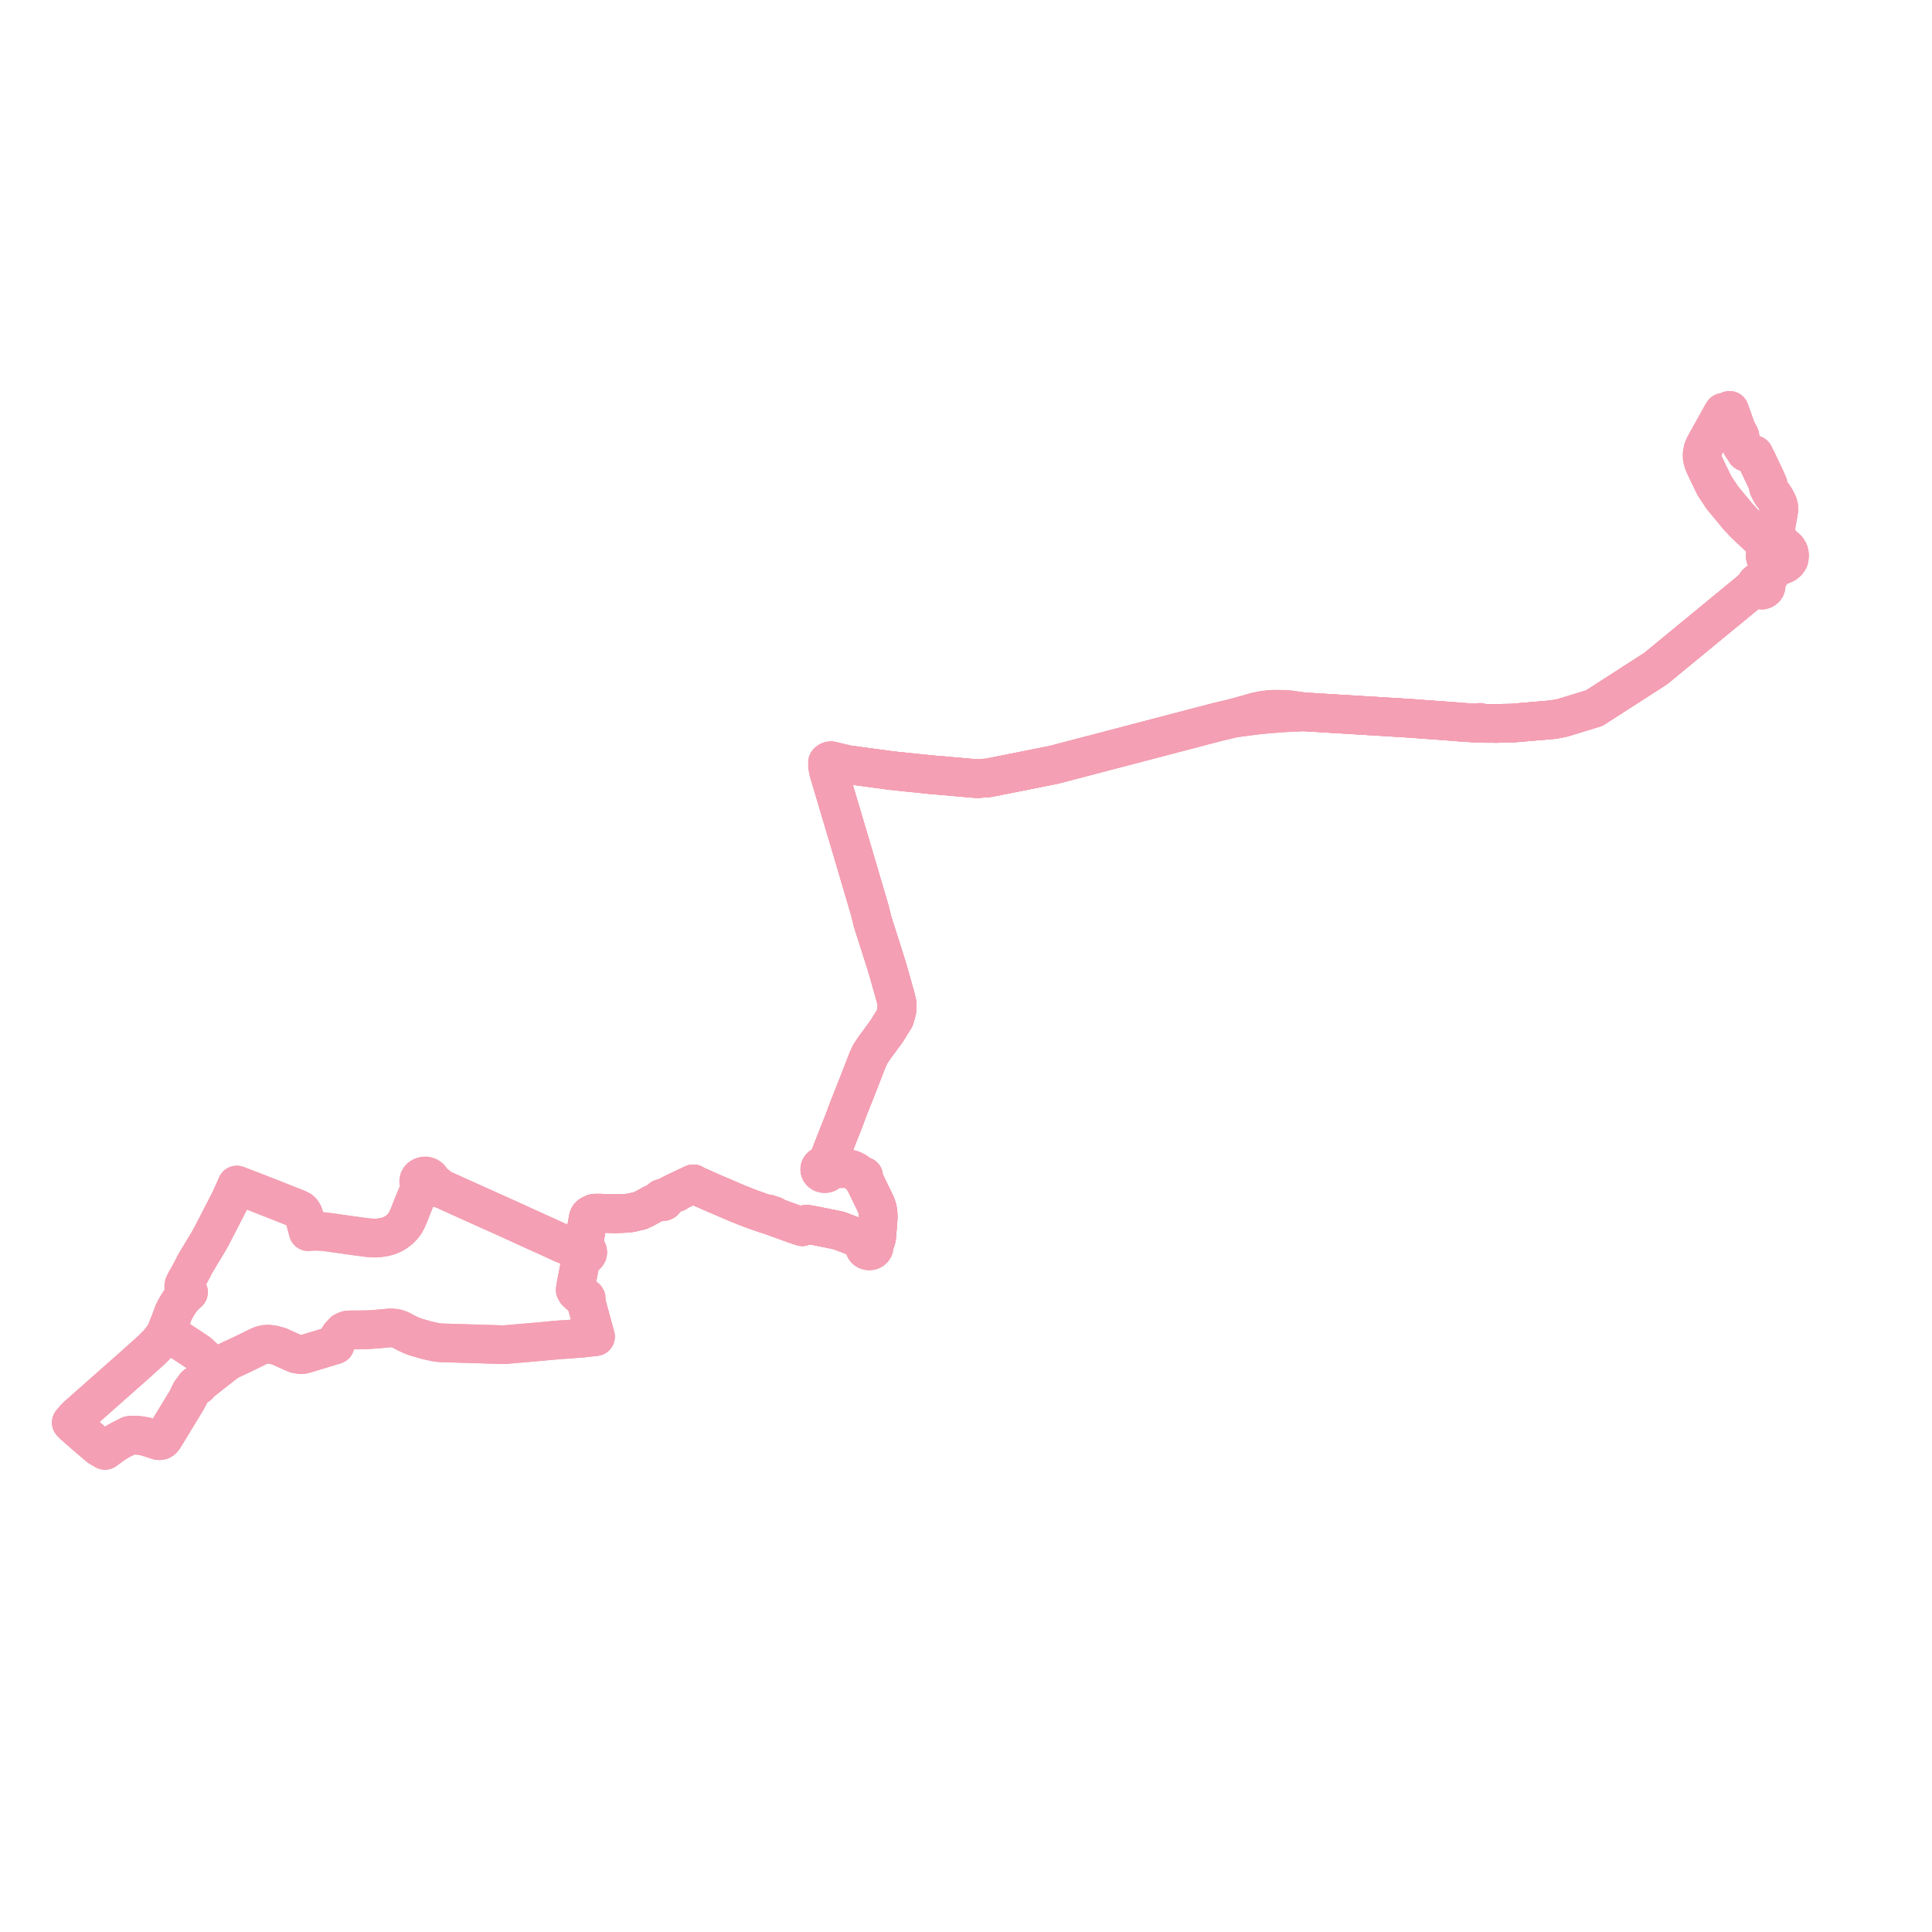     
<svg width="542.418" height="542.418" version="1.1"
     xmlns="http://www.w3.org/2000/svg">

  <title>Plan de ligne</title>
  <desc>Du 2023-09-04 au 9999-01-01</desc>

<path d='M 491.684 127.415 L 492.464 127.661 L 492.573 127.89 L 492.752 128.339 L 492.882 128.58 L 493.062 128.912 L 493.181 129.103 L 493.351 129.413 L 493.885 130.578 L 495.735 134.464 L 496.413 136.026 L 496.44 136.389 L 496.444 136.579 L 496.491 136.829 L 496.783 137.461 L 497.071 137.996 L 497.077 138 L 497.219 138.29 L 497.569 138.845 L 497.942 139.222 L 498.228 139.69 L 498.617 140.308 L 499.211 141.563 L 499.392 142.266 L 499.418 143.21 L 499.201 144.567 L 498.909 146.148 L 498.681 147.374 L 498.532 148.76 L 498.577 149.453 L 498.756 150.134 L 499.071 150.877 L 499.191 151.331 L 499.176 151.697 L 499.056 152.113 L 498.809 152.457 L 498.266 153.032 L 497.768 153.173 L 497.055 153.529 L 496.447 154.005 L 495.972 154.577 L 495.65 155.342 L 495.588 156.152 L 495.792 156.946 L 496.005 157.336 L 496.308 157.727 L 496.492 159.006 L 496.452 159.98 L 496.093 161.462 L 495.339 162.574 L 494.891 162.906 L 494.463 163.224 L 493.955 163.269 L 493.495 163.456 L 493.137 163.763 L 492.863 164.45 L 490.835 166.33 L 478.715 176.297 L 464.866 187.688 L 448.513 198.214 L 447.583 198.812 L 438.46 201.6 L 437.162 201.828 L 436.226 202.021 L 434.412 202.176 L 424.52 203.02 L 420.197 203.106 L 415.512 203.082 L 410.144 202.746 L 408.693 202.614 L 395.867 201.664 L 393.13 201.5 L 366.262 199.866 L 361.305 199.17 L 358.94 199.145 L 356.864 199.153 L 354.615 199.407 L 352.483 199.863 L 349.22 200.792 L 346.15 201.665 L 341.909 202.671 L 326.197 206.784 L 295.824 214.735 L 293.804 215.139 L 292.721 215.355 L 292.299 215.438 L 291.731 215.551 L 277.614 218.366 L 274.32 218.618 L 260.818 217.44 L 250.227 216.339 L 242.13 215.244 L 238.745 214.786 L 236.612 214.331 L 235.915 214.171 L 234.962 213.941 L 233.319 213.552 L 233.028 213.592 L 232.718 213.711 L 232.342 214.012 L 232.327 215.121 L 232.414 215.552 L 232.681 216.879 L 233.256 218.635 L 233.863 220.676 L 233.983 221.078 L 239.154 238.452 L 243.082 251.764 L 244.21 255.587 L 245.014 258.853 L 248.702 270.417 L 249.261 272.26 L 250.395 276.271 L 251.423 279.908 L 251.842 281.627 L 251.783 283.828 L 251.205 285.853 L 248.938 289.501 L 245.449 294.263 L 245.159 294.701 L 244.266 296.046 L 243.825 297.009 L 243.608 297.483 L 243.233 298.448 L 240.987 304.239 L 238.687 310.046 L 238.168 311.358 L 236.844 314.917 L 236.438 315.93 L 235.523 318.222 L 233.803 322.643 L 232.399 326.25 L 232.069 327.03 L 231.996 327.201 L 231.622 327.143 L 231.475 327.158 L 231.14 327.19 L 230.797 327.32 L 230.508 327.523 L 230.252 327.84 L 230.161 328.121 L 230.154 328.477 L 230.273 328.817 L 230.508 329.112 L 230.837 329.335 L 231.229 329.465 L 231.676 329.488 L 232.109 329.392 L 232.483 329.184 L 232.76 328.888 L 233.145 328.594 L 233.876 328.336 L 234.992 328.151 L 236.511 328.089 L 238.153 328.115 L 239.371 328.477 L 240.37 329.006 L 241.991 330.471 L 243.04 332.207 L 244.41 335.045 L 245.883 338.096 L 246.303 339.269 L 246.512 340.443 L 246.553 341.788 L 246.483 343.01 L 246.121 347.327 L 246.041 347.792 L 245.944 348.081 L 245.837 348.28 L 245.18 348.621 L 244.816 348.812 L 244.452 348.974 L 244.192 348.93 L 243.927 348.93 L 242.607 348.589 L 241.591 348.235 L 240.632 347.624 L 240.002 347.265 L 239.405 346.969 L 235.633 345.526 L 235.308 345.429 L 234.918 345.353 L 231.901 344.739 L 228.451 344.056 L 226.629 343.729 L 226.247 343.732 L 226.01 343.776 L 225.749 343.861 L 225.568 343.966 L 225.386 344.139 L 225.257 344.402 L 223.744 343.911 L 219.958 342.546 L 217.439 341.638 L 217.213 341.316 L 216.696 341.147 L 216.275 341.015 L 215.633 340.801 L 215.115 340.865 L 214.661 340.706 L 212.917 340.093 L 211.175 339.477 L 211.006 339.417 L 210.802 339.34 L 207.018 337.858 L 206.946 337.827 L 202.868 336.066 L 199.924 334.812 L 198.763 334.29 L 195.58 332.884 L 194.651 332.378 L 191.715 333.77 L 190.604 334.297 L 189.787 334.671 L 187.123 336.045 L 186.652 336.335 L 186.44 336.523 L 186.271 336.428 L 186.073 336.387 L 185.871 336.404 L 185.687 336.476 L 185.542 336.597 L 185.456 336.747 L 185.432 336.912 L 185.474 337.076 L 185.151 337.218 L 184.765 337.37 L 183.282 338.024 L 180.962 339.31 L 179.653 339.911 L 177.104 340.497 L 175.807 340.645 L 174.289 340.701 L 172.605 340.757 L 170.736 340.701 L 168.262 340.602 L 166.887 340.613 L 166.236 340.874 L 165.64 341.233 L 165.325 341.587 L 165.305 341.64 L 165.177 341.961 L 164.177 347.507 L 164.092 349.213 L 163.638 349.426 L 163.188 350.093 L 162.44 350.365 L 161.335 350.143 L 159.516 349.523 L 157.889 349.134 L 154.049 347.368 L 149.584 345.342 L 147.962 344.606 L 142.781 342.235 L 138.893 340.489 L 136.761 339.531 L 130.612 336.769 L 125.059 334.251 L 123.996 333.802 L 122.179 332.35 L 121.138 331.608 L 121.013 331.095 L 120.689 330.648 L 120.205 330.32 L 119.617 330.15 L 118.995 330.158 L 118.414 330.343 L 118.039 330.592 L 117.755 330.915 L 117.58 331.289 L 117.529 331.688 L 117.606 332.093 L 117.809 332.465 L 118.122 332.779 L 117.876 333.537 L 117.516 334.807 L 117.03 335.68 L 115.698 338.915 L 115.456 339.552 L 114.956 340.838 L 114.171 342.627 L 113.688 343.476 L 113.203 344.142 L 112.294 345.114 L 111.547 345.683 L 110.7 346.274 L 110.078 346.59 L 108.972 347.039 L 107.765 347.333 L 106.439 347.53 L 105.231 347.598 L 103.36 347.49 L 98.94 346.907 L 94.952 346.336 L 94.042 346.206 L 92.627 346.006 L 90.629 345.762 L 88.979 345.691 L 88.705 345.68 L 87.61 345.706 L 87.052 345.74 L 86.527 345.793 L 86.471 345.584 L 85.222 340.923 L 84.812 340.252 L 84.305 339.755 L 83.566 339.389 L 82.986 339.157 L 81.752 338.664 L 79.011 337.567 L 77.659 337.042 L 76.813 336.696 L 75.891 336.348 L 71.917 334.78 L 67.96 333.266 L 66.491 332.703 L 66.038 333.73 L 64.428 337.294 L 63.673 338.746 L 59.495 346.862 L 58.532 348.589 L 54.716 354.927 L 54.162 356.066 L 52.798 358.611 L 52.389 359.297 L 52.151 359.719 L 51.783 360.462 L 51.637 360.801 L 51.59 361.253 L 51.641 361.528 L 51.836 361.879 L 52.273 362.288 L 52.748 362.652 L 52.934 362.794 L 51.863 363.773 L 51.178 364.532 L 50.434 365.502 L 49.64 366.749 L 49.168 367.633 L 48.646 368.68 L 48.1 370.22 L 47.633 371.417 L 46.735 373.675 L 47.206 373.955 L 48.466 374.69 L 49.546 375.596 L 50.307 376.23 L 53.497 378.321 L 54.701 379.122 L 55.409 379.596 L 55.719 379.804 L 57.988 381.924 L 60.379 383.984 L 60.772 384.368 L 60.925 384.517 L 57.444 387.265 L 56.155 388.282 L 55.942 388.518 L 55.839 388.631 L 55.726 388.831 L 55.659 388.946 L 55.474 388.868 L 55.269 388.847 L 55.068 388.886 L 54.895 388.981 L 54.77 389.121 L 54.714 389.266 L 54.712 389.42 L 54.765 389.567 L 54.345 389.901 L 54.04 390.149 L 53.585 390.741 L 53.204 391.565 L 53.204 391.565' fill='transparent' stroke='#F49FB3' stroke-linecap='round' stroke-linejoin='round' stroke-width='10.848'/><path d='M 53.204 391.565 L 52.532 392.924 L 47.389 401.391 L 45.993 403.692 L 45.587 404.168 L 45.397 404.31 L 45.172 404.428 L 44.823 404.478 L 44.461 404.457 L 40.8 403.28 L 39.81 403.108 L 38.977 402.993 L 37.853 402.926 L 36.804 402.899 L 36.29 403.017 L 36.131 403.1 L 34.027 404.186 L 32.938 404.77 L 31.389 405.797 L 29.47 407.212 L 29.295 407.11 L 27.851 406.269 L 25.138 403.949 L 23.765 402.776 L 20.634 400.039 L 20 399.39 L 21.133 398.069 L 21.753 397.462 L 22.743 396.587 L 30.552 389.692 L 34.207 386.452 L 34.937 385.809 L 36.046 384.833 L 37.875 383.206 L 38.776 382.407 L 39.698 381.558 L 42.03 379.478 L 42.709 378.84 L 43.365 378.183 L 44.256 377.279 L 44.692 376.809 L 45.282 376.057 L 45.918 375.255 L 46.548 374.389 L 46.735 373.675 L 47.206 373.955 L 48.466 374.69 L 49.546 375.596 L 50.307 376.23 L 53.497 378.321 L 54.701 379.122 L 55.409 379.596 L 55.719 379.804 L 57.988 381.924 L 60.379 383.984 L 60.772 384.368 L 60.925 384.517 L 62.951 382.947 L 64.144 382.063 L 64.517 381.888 L 67.864 380.337 L 72.156 378.23 L 73.177 377.763 L 73.525 377.629 L 74.339 377.434 L 75.262 377.376 L 76.626 377.521 L 78.389 378.002 L 81.882 379.587 L 83.213 380.138 L 84.276 380.303 L 85.012 380.283 L 85.732 380.108 L 92.527 378.054 L 93.548 377.737 L 94.092 377.568 L 94.177 377.286 L 94.273 376.967 L 95.423 375.032 L 96.517 373.844 L 96.77 373.734 L 97.423 373.45 L 97.973 373.369 L 99.958 373.356 L 103.373 373.324 L 105.135 373.199 L 106.517 373.082 L 107.589 372.991 L 109.547 372.811 L 110.19 372.832 L 111.195 372.942 L 111.736 373.125 L 111.842 373.162 L 112.275 373.313 L 114.391 374.398 L 115.578 374.95 L 116.876 375.424 L 119.718 376.242 L 122.241 376.82 L 123.483 376.983 L 128.321 377.138 L 140.28 377.499 L 141.314 377.53 L 141.9 377.506 L 150.36 376.768 L 152.795 376.552 L 155.04 376.339 L 156.449 376.215 L 156.888 376.176 L 157.359 376.144 L 160.31 375.949 L 161.076 375.877 L 163.212 375.725 L 165.21 375.501 L 166.054 375.407 L 167.207 375.278 L 167.112 374.929 L 167.052 374.71 L 165.345 368.453 L 164.968 367.072 L 164.599 365.796 L 164.349 364.934 L 164.487 364.87 L 164.585 364.767 L 164.629 364.64 L 164.611 364.509 L 164.535 364.393 L 164.432 364.321 L 164.307 364.281 L 164.173 364.279 L 164.046 364.314 L 163.854 364.181 L 163.056 363.803 L 162.771 363.583 L 161.79 362.675 L 161.497 362.161 L 161.598 361.424 L 161.808 360.126 L 161.996 359.2 L 162.202 358.188 L 162.371 357.293 L 163.114 353.362 L 163.441 352.681 L 163.829 352.693 L 164.205 352.612 L 164.537 352.443 L 164.797 352.2 L 164.963 351.905 L 165.021 351.582 L 164.967 351.259 L 164.804 350.963 L 164.547 350.718 L 164.218 350.547 L 164.077 349.9 L 164.092 349.213 L 164.177 347.507 L 164.334 346.637 L 165.177 341.961 L 165.305 341.64 L 165.325 341.587 L 165.64 341.233 L 166.236 340.874 L 166.887 340.613 L 168.262 340.602 L 170.736 340.701 L 172.605 340.757 L 174.289 340.701 L 175.807 340.645 L 177.104 340.497 L 179.653 339.911 L 180.962 339.31 L 183.282 338.024 L 184.765 337.37 L 185.151 337.218 L 185.474 337.076 L 185.553 337.194 L 185.667 337.29 L 185.807 337.357 L 185.963 337.39 L 186.125 337.387 L 186.279 337.347 L 186.415 337.274 L 186.523 337.174 L 186.598 337.046 L 186.627 336.907 L 186.609 336.765 L 186.545 336.634 L 186.44 336.523 L 186.652 336.335 L 187.123 336.045 L 189.127 335.011 L 189.787 334.671 L 190.604 334.297 L 194.651 332.378 L 195.58 332.884 L 198.763 334.29 L 199.924 334.812 L 202.868 336.066 L 206.946 337.827 L 207.018 337.858 L 210.802 339.34 L 211.006 339.417 L 212.917 340.093 L 214.661 340.706 L 215.115 340.865 L 217.439 341.638 L 223.744 343.911 L 225.257 344.402 L 225.386 344.139 L 225.568 343.966 L 225.749 343.861 L 226.01 343.776 L 226.247 343.732 L 226.629 343.729 L 228.451 344.056 L 231.901 344.739 L 233.501 345.065 L 234.918 345.353 L 235.308 345.429 L 235.633 345.526 L 239.405 346.969 L 240.002 347.265 L 240.632 347.624 L 241.591 348.235 L 242.252 349.18 L 242.49 349.528 L 242.72 349.909 L 242.726 350.245 L 242.848 350.564 L 243.097 350.858 L 243.442 351.071 L 243.849 351.182 L 244.126 351.194 L 244.523 351.126 L 244.877 350.961 L 245.157 350.714 L 245.339 350.409 L 245.396 350.185 L 245.398 349.955 L 245.664 348.941 L 245.837 348.28 L 245.944 348.081 L 246.041 347.792 L 246.121 347.327 L 246.483 343.01 L 246.553 341.788 L 246.512 340.443 L 246.303 339.269 L 245.883 338.096 L 243.04 332.207 L 242.657 331.573 L 241.991 330.471 L 240.37 329.006 L 239.371 328.477 L 238.153 328.115 L 236.655 327.894 L 234.521 327.845 L 233.116 327.723 L 232.979 327.702 L 232.675 327.653 L 232.49 327.457 L 231.996 327.201 L 232.069 327.03 L 232.399 326.25 L 233.803 322.643 L 235.523 318.222 L 236.438 315.93 L 236.844 314.917 L 238.168 311.358 L 239.496 308.003 L 240.987 304.239 L 243.233 298.448 L 243.608 297.483 L 243.825 297.009 L 244.266 296.046 L 245.159 294.701 L 245.449 294.263 L 248.938 289.501 L 251.205 285.853 L 251.783 283.828 L 251.842 281.627 L 251.423 279.908 L 250.395 276.271 L 249.261 272.26 L 248.702 270.417 L 245.014 258.853 L 244.21 255.587 L 239.154 238.452 L 233.863 220.676 L 233.256 218.635 L 233.111 216.707 L 233.224 216.274 L 233.437 216.001 L 233.616 215.773 L 234.098 215.438 L 234.906 215.093 L 235.98 214.869 L 236.068 214.864 L 237.137 214.775 L 238.745 214.786 L 242.13 215.244 L 250.227 216.339 L 260.818 217.44 L 274.32 218.618 L 277.614 218.366 L 291.731 215.551 L 292.299 215.438 L 292.721 215.355 L 293.804 215.139 L 295.824 214.735 L 341.909 202.671 L 346.15 201.665 L 352.906 200.777 L 355.959 200.466 L 360.934 200.106 L 366.262 199.866 L 393.13 201.5 L 395.867 201.664 L 408.693 202.614 L 410.144 202.746 L 415.512 203.082 L 415.577 202.78 L 415.512 203.082 L 420.197 203.106 L 424.52 203.02 L 434.412 202.176 L 436.226 202.021 L 437.162 201.828 L 438.46 201.6 L 447.583 198.812 L 448.513 198.214 L 464.866 187.688 L 473.899 180.258 L 490.835 166.33 L 492.479 165.503 L 493.308 165.351 L 493.723 165.599 L 494.722 165.683 L 495.187 165.51 L 495.556 165.213 L 495.756 164.902 L 495.843 164.554 L 495.812 164.202 L 495.663 163.869 L 496.046 162.832 L 497.098 161.109 L 497.659 160.016 L 498.054 159.56 L 499.115 158.865 L 500.18 158.713 L 501.13 158.292 L 501.799 157.74 L 502.089 157.322 L 502.265 157.068 L 502.397 156.407 L 502.418 155.737 L 502.236 154.915 L 501.782 154.171 L 501.092 153.568 L 500.226 153.158 L 499.257 152.974 L 498.266 153.032 L 497.768 153.173 L 496.648 152.843 L 495.641 152.275 L 493.769 150.732 L 491.391 148.511 L 489.936 147.153 L 487.848 144.91 L 483.541 139.689 L 481.306 136.32 L 479.2 131.964 L 478.28 129.973 L 477.905 128.511 L 477.882 127.515 L 478.115 126.205 L 478.579 125.108 L 479.481 123.48 L 481.534 119.789 L 482.907 117.32 L 483.566 116.148 L 483.778 115.822 L 483.818 115.762 L 484.455 115.697 L 485.057 115.509 L 485.589 115.206 L 485.611 115.269 L 486.488 117.721 L 487.475 120.483 L 487.854 121.285 L 488.287 121.99 L 488.518 122.543 L 488.445 123.451 L 488.616 124.381 L 488.815 124.878 L 489.187 125.488 L 489.7 126.193 L 490.138 126.945 L 490.477 127.048 L 491.684 127.415 L 491.684 127.415' fill='transparent' stroke='#F49FB3' stroke-linecap='round' stroke-linejoin='round' stroke-width='10.848'/><path d='M 491.684 127.415 L 492.464 127.661 L 492.573 127.89 L 492.752 128.339 L 493.062 128.912 L 493.181 129.103 L 493.351 129.413 L 493.717 130.212 L 493.885 130.578 L 495.735 134.464 L 496.413 136.026 L 496.44 136.389 L 496.444 136.579 L 496.491 136.829 L 496.783 137.461 L 497.071 137.996 L 497.077 138 L 497.219 138.29 L 497.569 138.845 L 497.942 139.222 L 498.228 139.69 L 498.617 140.308 L 499.211 141.563 L 499.392 142.266 L 499.418 143.21 L 499.201 144.567 L 498.681 147.374 L 498.532 148.76 L 498.577 149.453 L 498.756 150.134 L 499.071 150.877 L 499.191 151.331 L 499.176 151.697 L 499.056 152.113 L 498.809 152.457 L 498.266 153.032 L 497.768 153.173 L 497.055 153.529 L 496.447 154.005 L 495.972 154.577 L 495.65 155.342 L 495.588 156.152 L 495.792 156.946 L 496.005 157.336 L 496.308 157.727 L 496.492 159.006 L 496.452 159.98 L 496.093 161.462 L 495.339 162.574 L 494.463 163.224 L 493.955 163.269 L 493.495 163.456 L 493.137 163.763 L 492.863 164.45 L 490.835 166.33 L 487.94 168.711 L 464.866 187.688 L 448.513 198.214 L 447.583 198.812 L 438.46 201.6 L 437.162 201.828 L 436.226 202.021 L 434.412 202.176 L 424.52 203.02 L 420.197 203.106 L 415.512 203.082 L 410.144 202.746 L 408.693 202.614 L 395.867 201.664 L 393.13 201.5 L 366.262 199.866 L 361.305 199.17 L 358.94 199.145 L 356.864 199.153 L 354.615 199.407 L 352.483 199.863 L 346.15 201.665 L 343.744 202.236 L 341.909 202.671 L 295.824 214.735 L 293.804 215.139 L 292.721 215.355 L 292.299 215.438 L 291.731 215.551 L 277.614 218.366 L 274.32 218.618 L 260.818 217.44 L 250.227 216.339 L 242.13 215.244 L 238.745 214.786 L 237.137 214.775 L 236.068 214.864 L 236.612 214.331 L 235.915 214.171 L 234.962 213.941 L 233.319 213.552 L 233.028 213.592 L 232.718 213.711 L 232.342 214.012 L 232.327 215.121 L 232.414 215.552 L 232.681 216.879 L 233.256 218.635 L 233.863 220.676 L 239.154 238.452 L 244.21 255.587 L 245.014 258.853 L 248.702 270.417 L 249.261 272.26 L 250.395 276.271 L 251.423 279.908 L 251.842 281.627 L 251.783 283.828 L 251.205 285.853 L 248.938 289.501 L 245.449 294.263 L 245.159 294.701 L 244.266 296.046 L 243.825 297.009 L 243.608 297.483 L 243.233 298.448 L 240.987 304.239 L 238.168 311.358 L 236.844 314.917 L 236.438 315.93 L 235.523 318.222 L 233.803 322.643 L 232.399 326.25 L 232.069 327.03 L 231.996 327.201 L 231.622 327.143 L 231.475 327.158 L 231.14 327.19 L 230.797 327.32 L 230.508 327.523 L 230.252 327.84 L 230.161 328.121 L 230.154 328.477 L 230.273 328.817 L 230.508 329.112 L 230.837 329.335 L 231.229 329.465 L 231.676 329.488 L 232.109 329.392 L 232.483 329.184 L 232.76 328.888 L 233.145 328.594 L 233.876 328.336 L 234.992 328.151 L 236.511 328.089 L 238.153 328.115 L 239.371 328.477 L 240.37 329.006 L 241.991 330.471 L 243.04 332.207 L 245.883 338.096 L 246.303 339.269 L 246.512 340.443 L 246.553 341.788 L 246.483 343.01 L 246.121 347.327 L 246.041 347.792 L 245.944 348.081 L 245.837 348.28 L 245.18 348.621 L 244.816 348.812 L 244.452 348.974 L 244.192 348.93 L 243.927 348.93 L 242.607 348.589 L 241.591 348.235 L 240.632 347.624 L 240.002 347.265 L 239.405 346.969 L 235.633 345.526 L 235.308 345.429 L 234.918 345.353 L 231.901 344.739 L 231.019 344.565 L 228.451 344.056 L 226.629 343.729 L 226.247 343.732 L 226.01 343.776 L 225.749 343.861 L 225.568 343.966 L 225.386 344.139 L 225.257 344.402 L 223.744 343.911 L 220.402 342.706 L 217.439 341.638 L 217.213 341.316 L 216.696 341.147 L 216.275 341.015 L 215.633 340.801 L 215.115 340.865 L 214.661 340.706 L 214.387 340.61 L 212.917 340.093 L 211.006 339.417 L 210.802 339.34 L 207.018 337.858 L 206.946 337.827 L 202.868 336.066 L 199.924 334.812 L 198.763 334.29 L 195.58 332.884 L 194.651 332.378 L 190.604 334.297 L 189.787 334.671 L 187.123 336.045 L 186.652 336.335 L 186.44 336.523 L 186.271 336.428 L 186.073 336.387 L 185.871 336.404 L 185.687 336.476 L 185.542 336.597 L 185.456 336.747 L 185.432 336.912 L 185.474 337.076 L 185.151 337.218 L 184.765 337.37 L 183.282 338.024 L 180.962 339.31 L 179.653 339.911 L 177.104 340.497 L 175.807 340.645 L 174.289 340.701 L 172.605 340.757 L 170.736 340.701 L 168.262 340.602 L 166.887 340.613 L 166.236 340.874 L 165.64 341.233 L 165.325 341.587 L 165.305 341.64 L 165.177 341.961 L 164.177 347.507 L 164.092 349.213 L 164.077 349.9 L 164.218 350.547 L 163.809 350.459 L 163.387 350.483 L 162.996 350.618 L 162.675 350.848 L 162.455 351.152 L 162.362 351.474 L 162.384 351.803 L 162.518 352.114 L 162.754 352.377 L 163.071 352.572 L 163.441 352.681 L 163.114 353.362 L 162.371 357.293 L 162.202 358.188 L 161.996 359.2 L 161.808 360.126 L 161.598 361.424 L 161.497 362.161 L 161.79 362.675 L 162.771 363.583 L 163.056 363.803 L 163.854 364.181 L 164.046 364.314 L 163.917 364.404 L 163.843 364.532 L 163.838 364.672 L 163.902 364.803 L 164.024 364.9 L 164.182 364.946 L 164.349 364.934 L 164.968 367.072 L 165.345 368.453 L 167.052 374.71 L 167.112 374.929 L 167.207 375.278 L 165.21 375.501 L 163.212 375.725 L 161.076 375.877 L 160.31 375.949 L 158.747 376.052 L 157.359 376.144 L 156.888 376.176 L 156.449 376.215 L 155.04 376.339 L 152.795 376.552 L 150.36 376.768 L 141.9 377.506 L 141.314 377.53 L 140.28 377.499 L 128.321 377.138 L 123.483 376.983 L 122.241 376.82 L 119.718 376.242 L 116.876 375.424 L 115.578 374.95 L 114.391 374.398 L 112.275 373.313 L 111.842 373.162 L 111.736 373.125 L 111.195 372.942 L 110.19 372.832 L 109.547 372.811 L 107.589 372.991 L 106.517 373.082 L 105.135 373.199 L 103.373 373.324 L 99.958 373.356 L 97.973 373.369 L 97.423 373.45 L 96.77 373.734 L 96.517 373.844 L 95.423 375.032 L 94.273 376.967 L 94.177 377.286 L 94.092 377.568 L 93.548 377.737 L 92.527 378.054 L 88.681 379.216 L 85.732 380.108 L 85.012 380.283 L 84.276 380.303 L 83.213 380.138 L 81.882 379.587 L 78.389 378.002 L 76.626 377.521 L 75.262 377.376 L 74.339 377.434 L 73.525 377.629 L 73.177 377.763 L 72.156 378.23 L 67.864 380.337 L 64.517 381.888 L 64.144 382.063 L 62.951 382.947 L 60.925 384.517 L 58.318 386.575 L 57.444 387.265 L 56.155 388.282 L 55.942 388.518 L 55.839 388.631 L 55.726 388.831 L 55.659 388.946 L 55.474 388.868 L 55.269 388.847 L 55.068 388.886 L 54.895 388.981 L 54.77 389.121 L 54.714 389.266 L 54.712 389.42 L 54.765 389.567 L 54.345 389.901 L 54.04 390.149 L 53.585 390.741 L 53.204 391.565 L 53.204 391.565' fill='transparent' stroke='#F49FB3' stroke-linecap='round' stroke-linejoin='round' stroke-width='10.848'/><path d='M 53.204 391.565 L 52.532 392.924 L 47.389 401.391 L 45.993 403.692 L 45.587 404.168 L 45.397 404.31 L 45.172 404.428 L 44.823 404.478 L 44.461 404.457 L 40.8 403.28 L 39.81 403.108 L 38.977 402.993 L 37.853 402.926 L 36.804 402.899 L 36.29 403.017 L 36.131 403.1 L 34.027 404.186 L 32.938 404.77 L 31.389 405.797 L 29.911 406.887 L 29.47 407.212 L 29.295 407.11 L 27.851 406.269 L 23.765 402.776 L 20.634 400.039 L 20 399.39 L 21.133 398.069 L 21.753 397.462 L 26.379 393.377 L 30.552 389.692 L 31.32 389.011 L 34.207 386.452 L 34.937 385.809 L 36.046 384.833 L 37.875 383.206 L 38.776 382.407 L 39.698 381.558 L 42.03 379.478 L 42.709 378.84 L 43.365 378.183 L 44.256 377.279 L 44.692 376.809 L 45.282 376.057 L 45.918 375.255 L 46.548 374.389 L 46.735 373.675 L 47.633 371.417 L 48.1 370.22 L 48.646 368.68 L 49.168 367.633 L 49.64 366.749 L 50.434 365.502 L 51.178 364.532 L 51.863 363.773 L 52.934 362.794 L 52.748 362.652 L 52.273 362.288 L 51.836 361.879 L 51.641 361.528 L 51.59 361.253 L 51.637 360.801 L 51.783 360.462 L 52.151 359.719 L 52.389 359.297 L 52.798 358.611 L 54.162 356.066 L 54.716 354.927 L 58.532 348.589 L 59.495 346.862 L 63.673 338.746 L 64.428 337.294 L 66.038 333.73 L 66.491 332.703 L 67.96 333.266 L 71.917 334.78 L 75.891 336.348 L 76.813 336.696 L 77.659 337.042 L 79.011 337.567 L 81.752 338.664 L 82.986 339.157 L 83.566 339.389 L 84.305 339.755 L 84.812 340.252 L 85.222 340.923 L 86.471 345.584 L 86.527 345.793 L 87.052 345.74 L 87.61 345.706 L 88.705 345.68 L 88.979 345.691 L 90.629 345.762 L 92.627 346.006 L 94.042 346.206 L 94.952 346.336 L 98.94 346.907 L 103.36 347.49 L 105.231 347.598 L 106.439 347.53 L 107.765 347.333 L 108.972 347.039 L 110.078 346.59 L 110.7 346.274 L 111.547 345.683 L 112.294 345.114 L 113.203 344.142 L 113.688 343.476 L 114.171 342.627 L 114.956 340.838 L 115.456 339.552 L 115.698 338.915 L 117.03 335.68 L 117.516 334.807 L 118.652 333.76 L 119.148 333.164 L 119.606 333.155 L 120.046 333.049 L 120.439 332.853 L 121.523 333.139 L 123.996 333.802 L 125.059 334.251 L 130.612 336.769 L 136.761 339.531 L 138.893 340.489 L 142.781 342.235 L 147.962 344.606 L 154.049 347.368 L 157.889 349.134 L 162.455 351.152 L 162.362 351.474 L 162.384 351.803 L 162.518 352.114 L 162.754 352.377 L 163.071 352.572 L 163.441 352.681 L 163.829 352.693 L 164.205 352.612 L 164.537 352.443 L 164.797 352.2 L 164.963 351.905 L 165.021 351.582 L 164.967 351.259 L 164.804 350.963 L 164.547 350.718 L 164.218 350.547 L 164.077 349.9 L 164.092 349.213 L 164.177 347.507 L 165.177 341.961 L 165.305 341.64 L 165.325 341.587 L 165.64 341.233 L 166.236 340.874 L 166.887 340.613 L 168.262 340.602 L 170.736 340.701 L 172.605 340.757 L 174.289 340.701 L 175.807 340.645 L 177.104 340.497 L 179.653 339.911 L 180.962 339.31 L 183.282 338.024 L 184.765 337.37 L 185.151 337.218 L 185.474 337.076 L 185.553 337.194 L 185.667 337.29 L 185.807 337.357 L 185.963 337.39 L 186.125 337.387 L 186.279 337.347 L 186.415 337.274 L 186.523 337.174 L 186.598 337.046 L 186.627 336.907 L 186.609 336.765 L 186.545 336.634 L 186.44 336.523 L 186.652 336.335 L 187.123 336.045 L 189.787 334.671 L 189.924 334.866 L 189.787 334.671 L 190.604 334.297 L 194.651 332.378 L 195.58 332.884 L 198.763 334.29 L 199.924 334.812 L 202.868 336.066 L 206.946 337.827 L 207.018 337.858 L 210.802 339.34 L 211.006 339.417 L 212.917 340.093 L 214.661 340.706 L 215.115 340.865 L 217.439 341.638 L 223.744 343.911 L 225.257 344.402 L 225.386 344.139 L 225.568 343.966 L 225.749 343.861 L 226.01 343.776 L 226.247 343.732 L 226.629 343.729 L 228.451 344.056 L 231.901 344.739 L 234.918 345.353 L 235.308 345.429 L 235.633 345.526 L 239.405 346.969 L 240.002 347.265 L 240.632 347.624 L 241.591 348.235 L 242.252 349.18 L 242.49 349.528 L 242.72 349.909 L 242.726 350.245 L 242.848 350.564 L 243.097 350.858 L 243.442 351.071 L 243.849 351.182 L 244.126 351.194 L 244.523 351.126 L 244.877 350.961 L 245.157 350.714 L 245.339 350.409 L 245.396 350.185 L 245.398 349.955 L 245.664 348.941 L 245.837 348.28 L 245.944 348.081 L 246.041 347.792 L 246.121 347.327 L 246.483 343.01 L 246.553 341.788 L 246.512 340.443 L 246.303 339.269 L 245.883 338.096 L 243.04 332.207 L 241.991 330.471 L 242.517 330.201 L 241.991 330.471 L 240.37 329.006 L 239.371 328.477 L 238.153 328.115 L 236.655 327.894 L 234.521 327.845 L 233.116 327.723 L 232.979 327.702 L 232.675 327.653 L 232.49 327.457 L 231.996 327.201 L 232.069 327.03 L 232.399 326.25 L 233.803 322.643 L 235.523 318.222 L 236.438 315.93 L 236.844 314.917 L 237.725 312.548 L 238.168 311.358 L 240.987 304.239 L 243.233 298.448 L 243.608 297.483 L 243.825 297.009 L 244.266 296.046 L 245.159 294.701 L 245.449 294.263 L 248.938 289.501 L 251.205 285.853 L 251.783 283.828 L 251.842 281.627 L 251.423 279.908 L 250.395 276.271 L 249.261 272.26 L 248.702 270.417 L 245.014 258.853 L 244.21 255.587 L 239.154 238.452 L 237.513 232.94 L 233.863 220.676 L 233.256 218.635 L 233.111 216.707 L 233.224 216.274 L 233.437 216.001 L 233.616 215.773 L 234.098 215.438 L 234.906 215.093 L 235.98 214.869 L 236.068 214.864 L 237.137 214.775 L 238.745 214.786 L 242.13 215.244 L 250.227 216.339 L 260.818 217.44 L 274.32 218.618 L 277.614 218.366 L 291.731 215.551 L 292.299 215.438 L 292.721 215.355 L 293.804 215.139 L 295.824 214.735 L 328.556 206.167 L 341.909 202.671 L 346.15 201.665 L 352.906 200.777 L 355.959 200.466 L 360.934 200.106 L 366.262 199.866 L 393.13 201.5 L 395.867 201.664 L 408.693 202.614 L 410.144 202.746 L 415.512 203.082 L 420.197 203.106 L 424.52 203.02 L 434.412 202.176 L 436.226 202.021 L 437.162 201.828 L 438.46 201.6 L 447.583 198.812 L 448.513 198.214 L 464.866 187.688 L 471.442 182.279 L 490.835 166.33 L 492.479 165.503 L 493.308 165.351 L 493.723 165.599 L 494.722 165.683 L 495.187 165.51 L 495.556 165.213 L 495.756 164.902 L 495.843 164.554 L 495.812 164.202 L 495.663 163.869 L 496.046 162.832 L 497.098 161.109 L 497.659 160.016 L 498.054 159.56 L 499.115 158.865 L 500.18 158.713 L 501.13 158.292 L 501.799 157.74 L 502.089 157.322 L 502.265 157.068 L 502.397 156.407 L 502.418 155.737 L 502.236 154.915 L 501.782 154.171 L 501.092 153.568 L 500.226 153.158 L 499.257 152.974 L 498.266 153.032 L 497.768 153.173 L 496.648 152.843 L 495.641 152.275 L 493.769 150.732 L 493.208 150.207 L 489.936 147.153 L 487.848 144.91 L 483.541 139.689 L 481.306 136.32 L 479.2 131.964 L 478.28 129.973 L 477.905 128.511 L 477.882 127.515 L 478.115 126.205 L 478.579 125.108 L 479.481 123.48 L 481.534 119.789 L 482.907 117.32 L 483.566 116.148 L 483.778 115.822 L 483.818 115.762 L 484.455 115.697 L 485.057 115.509 L 485.589 115.206 L 485.611 115.269 L 487.475 120.483 L 487.608 120.764 L 487.854 121.285 L 488.287 121.99 L 488.518 122.543 L 488.445 123.451 L 488.616 124.381 L 488.815 124.878 L 489.187 125.488 L 489.7 126.193 L 490.138 126.945 L 490.477 127.048 L 491.684 127.415 L 491.684 127.415' fill='transparent' stroke='#F49FB3' stroke-linecap='round' stroke-linejoin='round' stroke-width='10.848'/>
</svg>
